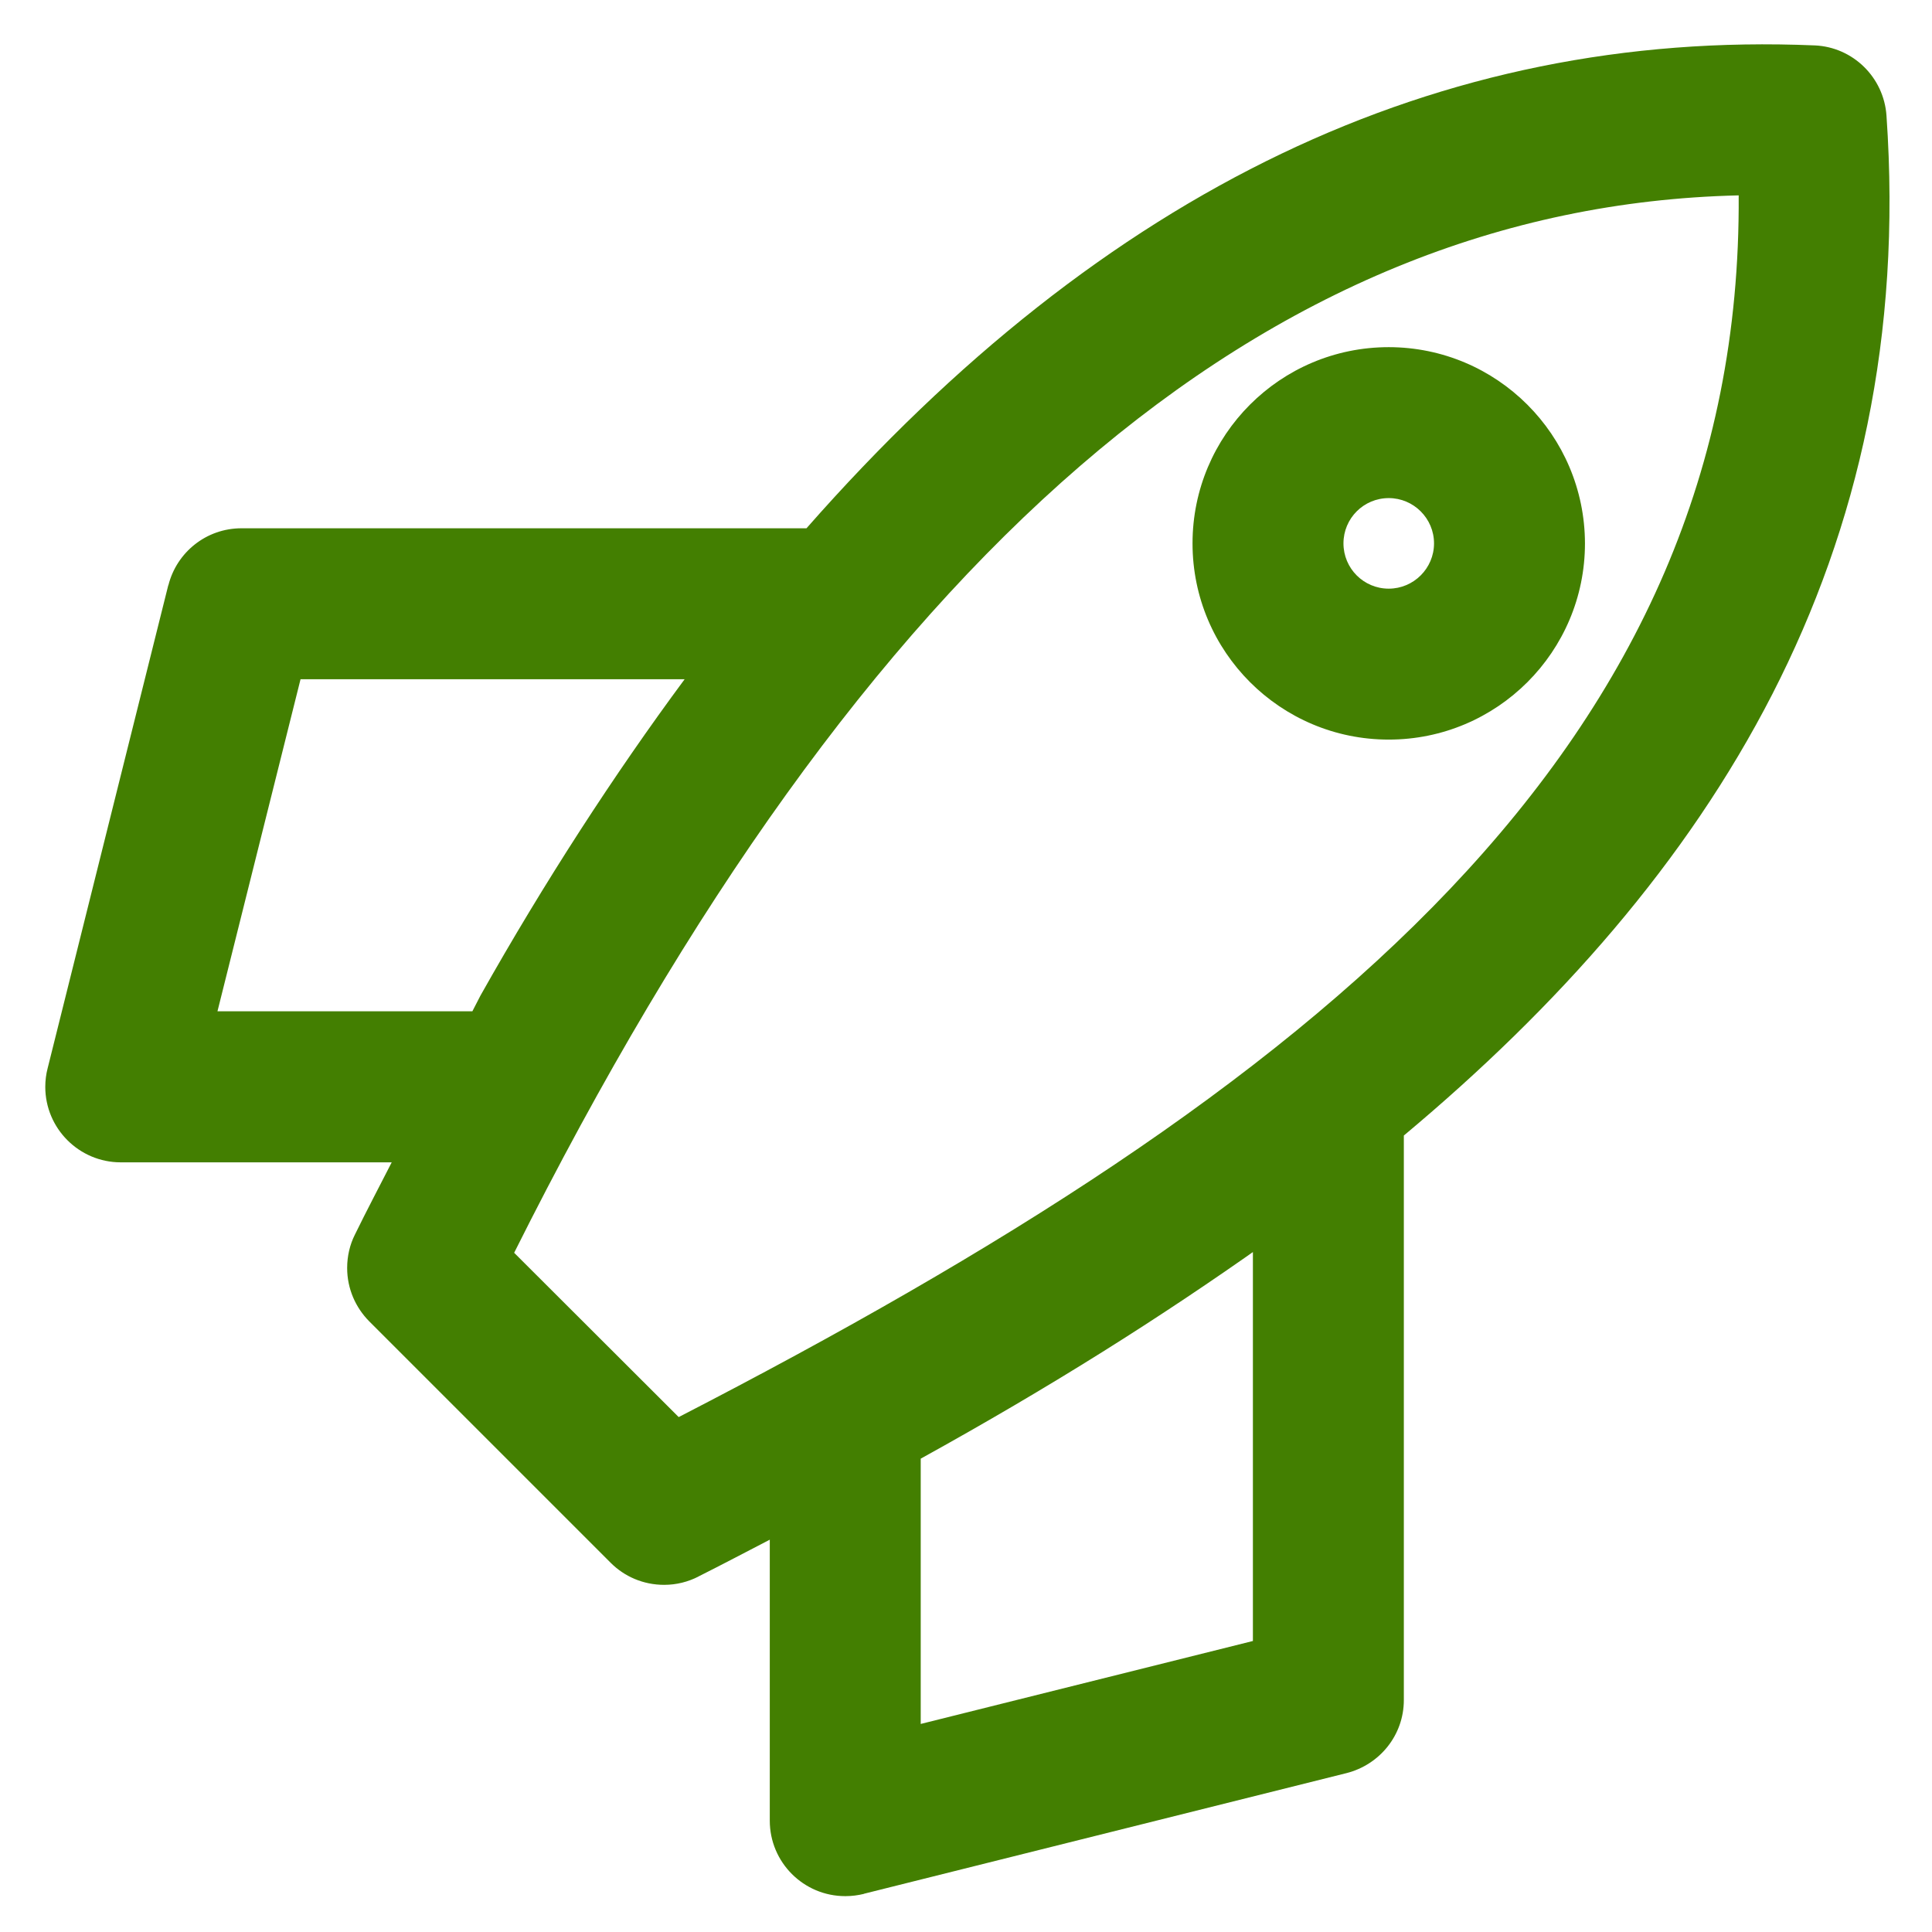 <svg width="16" height="16" viewBox="0 0 16 16" fill="none" xmlns="http://www.w3.org/2000/svg">
<g clip-path="url(#clip0_2453_22888)">
<path d="M15.623 0.957C15.601 0.641 15.346 0.39 15.029 0.376H15.027C11.917 0.245 9.149 1.565 6.679 4.375H2C1.708 4.375 1.464 4.574 1.395 4.845L1.393 4.849L0.394 8.849C0.382 8.895 0.375 8.947 0.375 9.001C0.375 9.345 0.655 9.626 1 9.626H3.244C3.142 9.826 3.039 10.02 2.938 10.227C2.898 10.307 2.875 10.401 2.875 10.501C2.875 10.673 2.945 10.829 3.058 10.943L5.058 12.943C5.171 13.056 5.327 13.125 5.5 13.125C5.603 13.125 5.699 13.1 5.785 13.056L5.782 13.057C5.981 12.957 6.178 12.853 6.375 12.751V15.078C6.375 15.423 6.655 15.703 7 15.703C7 15.703 7.001 15.703 7.002 15.703C7.055 15.703 7.106 15.696 7.156 15.684L7.152 15.684L11.152 14.684C11.426 14.614 11.626 14.37 11.626 14.079V9.404C14.182 7.267 15.877 4.606 15.623 0.957ZM1.801 8.375L2.489 5.625H5.67C5.087 6.412 4.505 7.31 3.979 8.245L3.912 8.375H1.801ZM10.376 13.59L7.625 14.277V12.08C8.707 11.482 9.605 10.915 10.47 10.303L10.376 10.367V13.59ZM5.621 11.736L4.258 10.375C7.155 4.583 10.479 1.71 14.399 1.618C14.429 6.178 10.922 9.002 5.62 11.736L5.621 11.736ZM11.501 2.875C10.603 2.875 9.876 3.603 9.876 4.5C9.876 5.397 10.603 6.125 11.501 6.125C12.398 6.125 13.126 5.397 13.126 4.5C13.124 3.603 12.398 2.876 11.501 2.875ZM11.501 4.875C11.293 4.875 11.126 4.707 11.126 4.5C11.126 4.293 11.293 4.125 11.501 4.125C11.707 4.125 11.876 4.293 11.876 4.5C11.876 4.707 11.707 4.875 11.501 4.875Z" fill="#437F01"/>
</g>
<defs>
<clipPath id="clip0_2453_22888">
<rect width="16" height="16" fill="white"/>
</clipPath>
</defs>
</svg>
